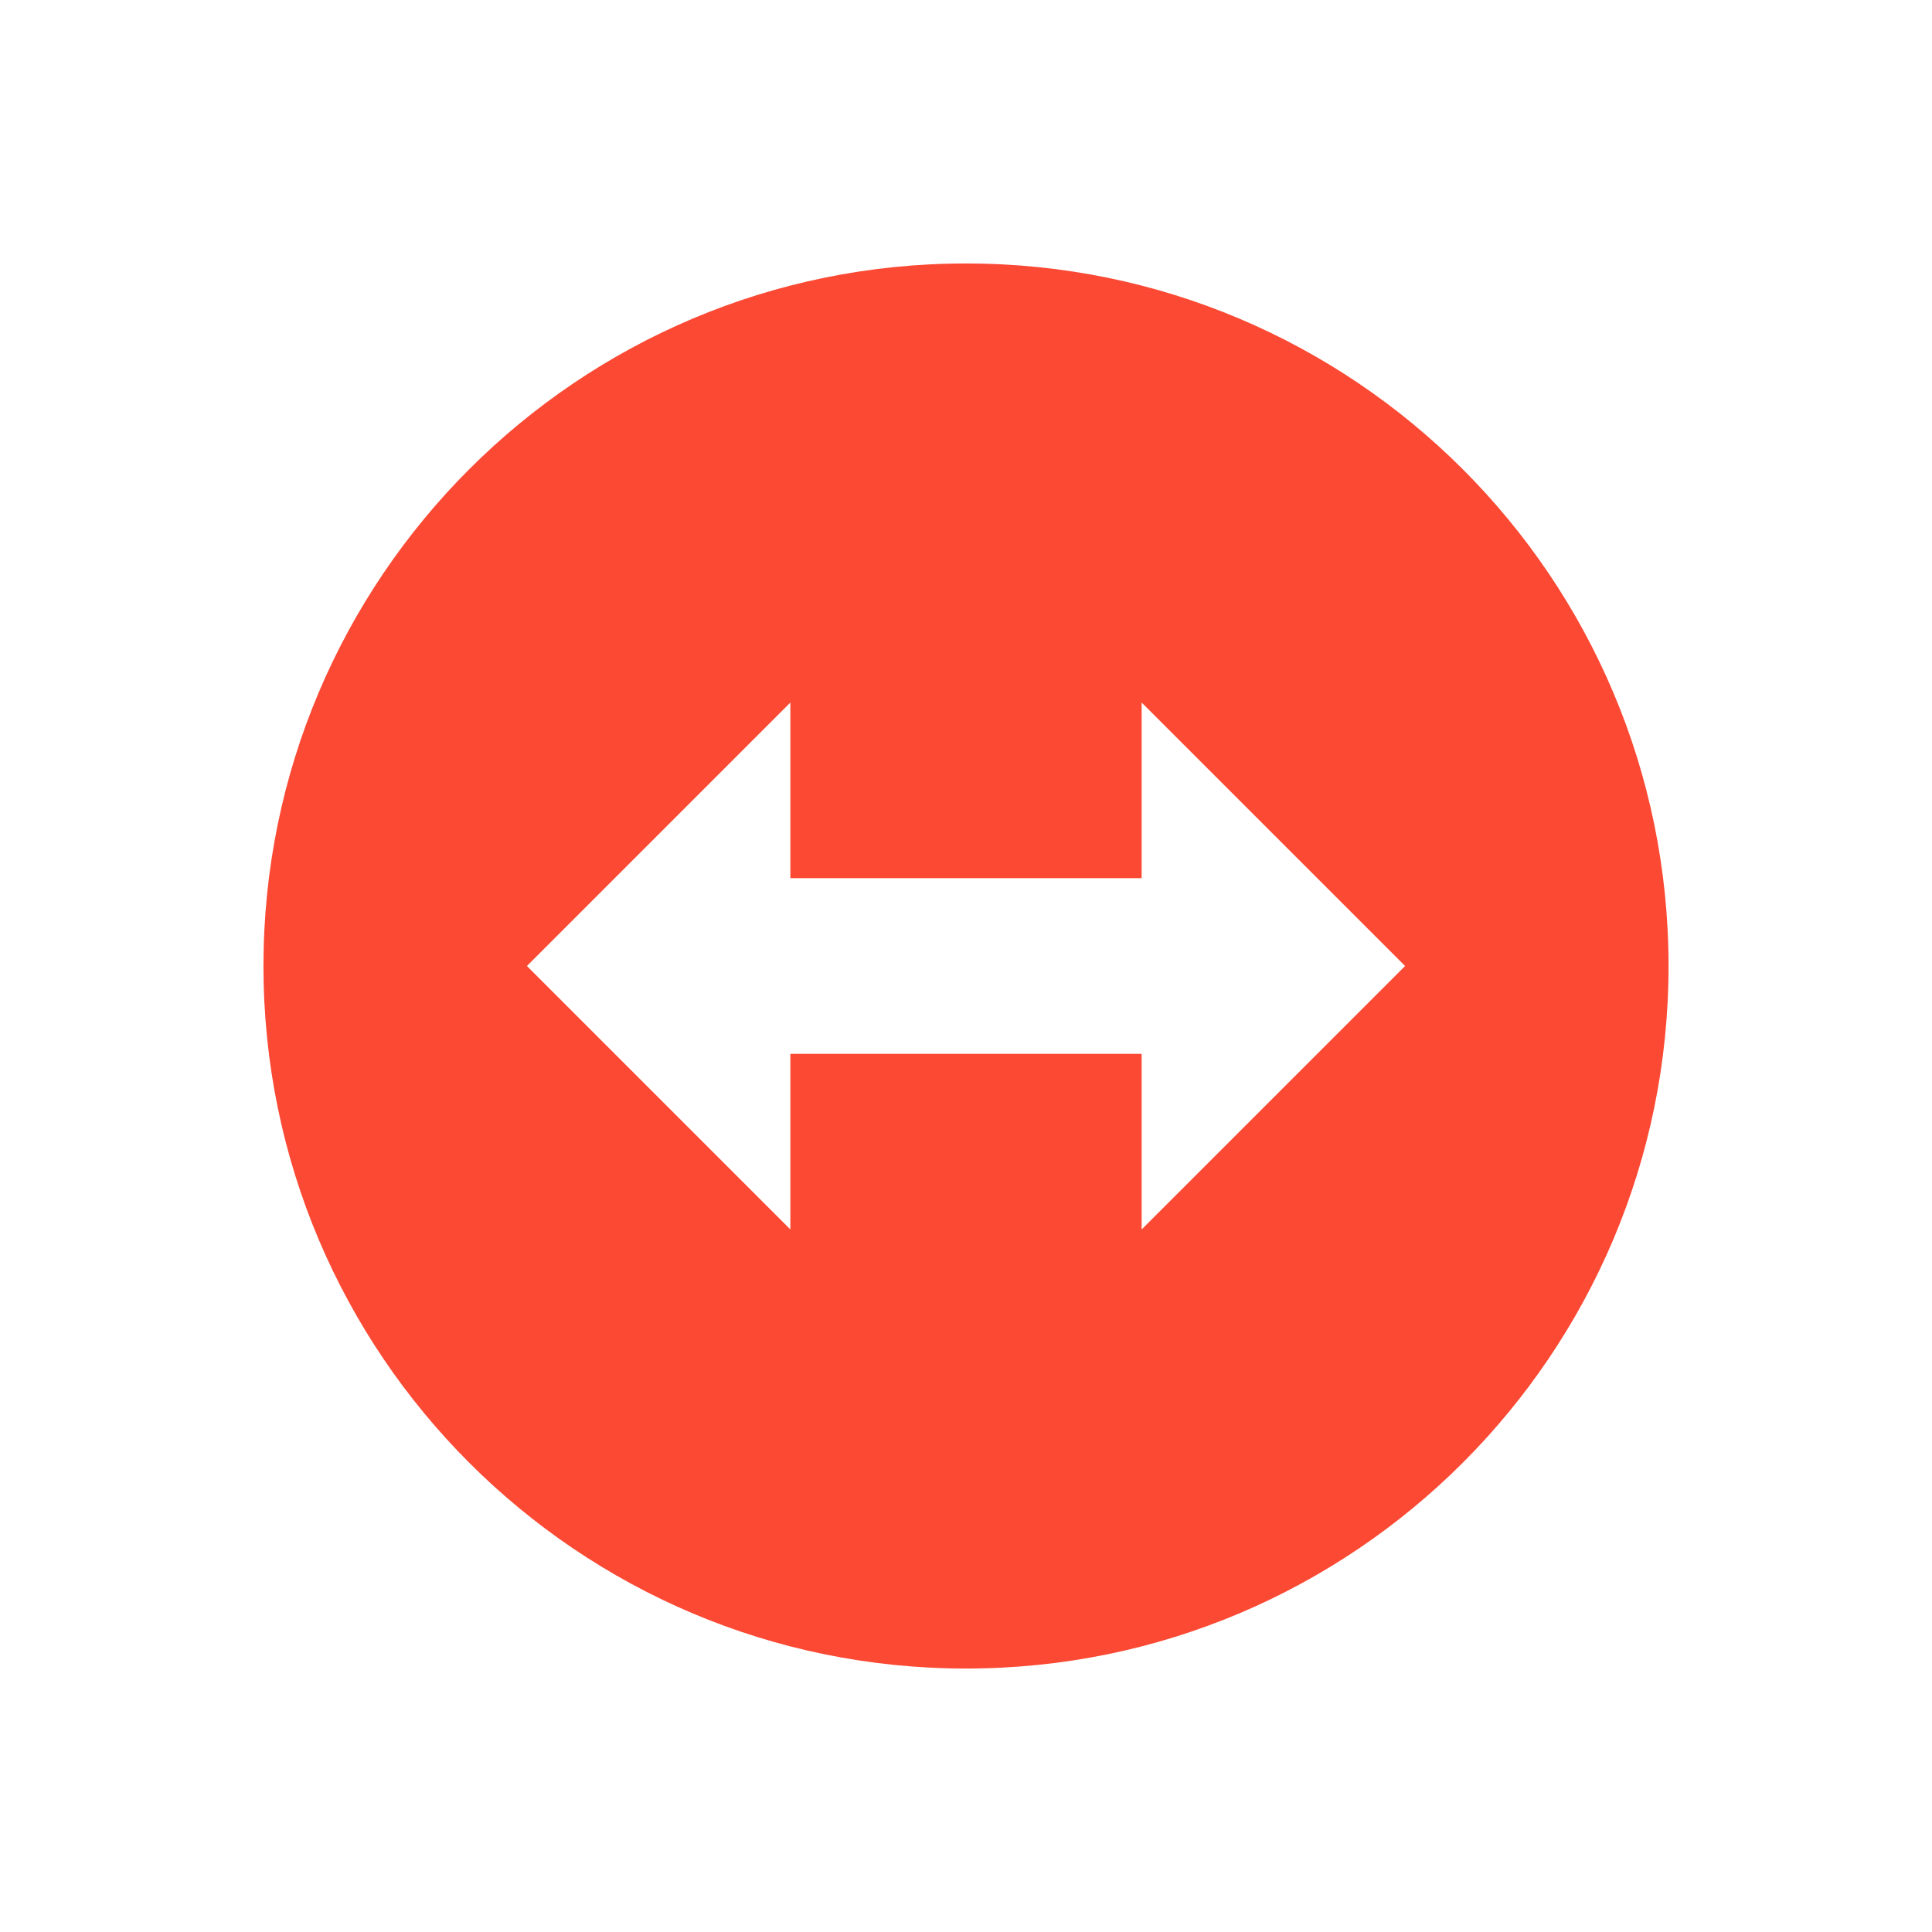 <svg width="22" height="22" version="1.1" xmlns="http://www.w3.org/2000/svg">
  <defs>
    <style id="current-color-scheme" type="text/css">.ColorScheme-Text { color:#ebdbb2; } .ColorScheme-Highlight { color:#458588; } .ColorScheme-NeutralText { color:#fe8019; } .ColorScheme-PositiveText { color:#689d6a; } .ColorScheme-NegativeText { color:#fb4934; }</style>
  </defs>
  <path class="ColorScheme-NegativeText" d="m9 8v2h4v-2l3 3-3 3v-2h-4v2l-3-3zm2-5c-4.418-1e-7 -8 3.582-8 8-1e-7 4.418 3.582 8 8 8 4.418 0 8-3.582 8-8 0-4.418-3.582-8-8-8z" fill="currentColor"/>
</svg>
